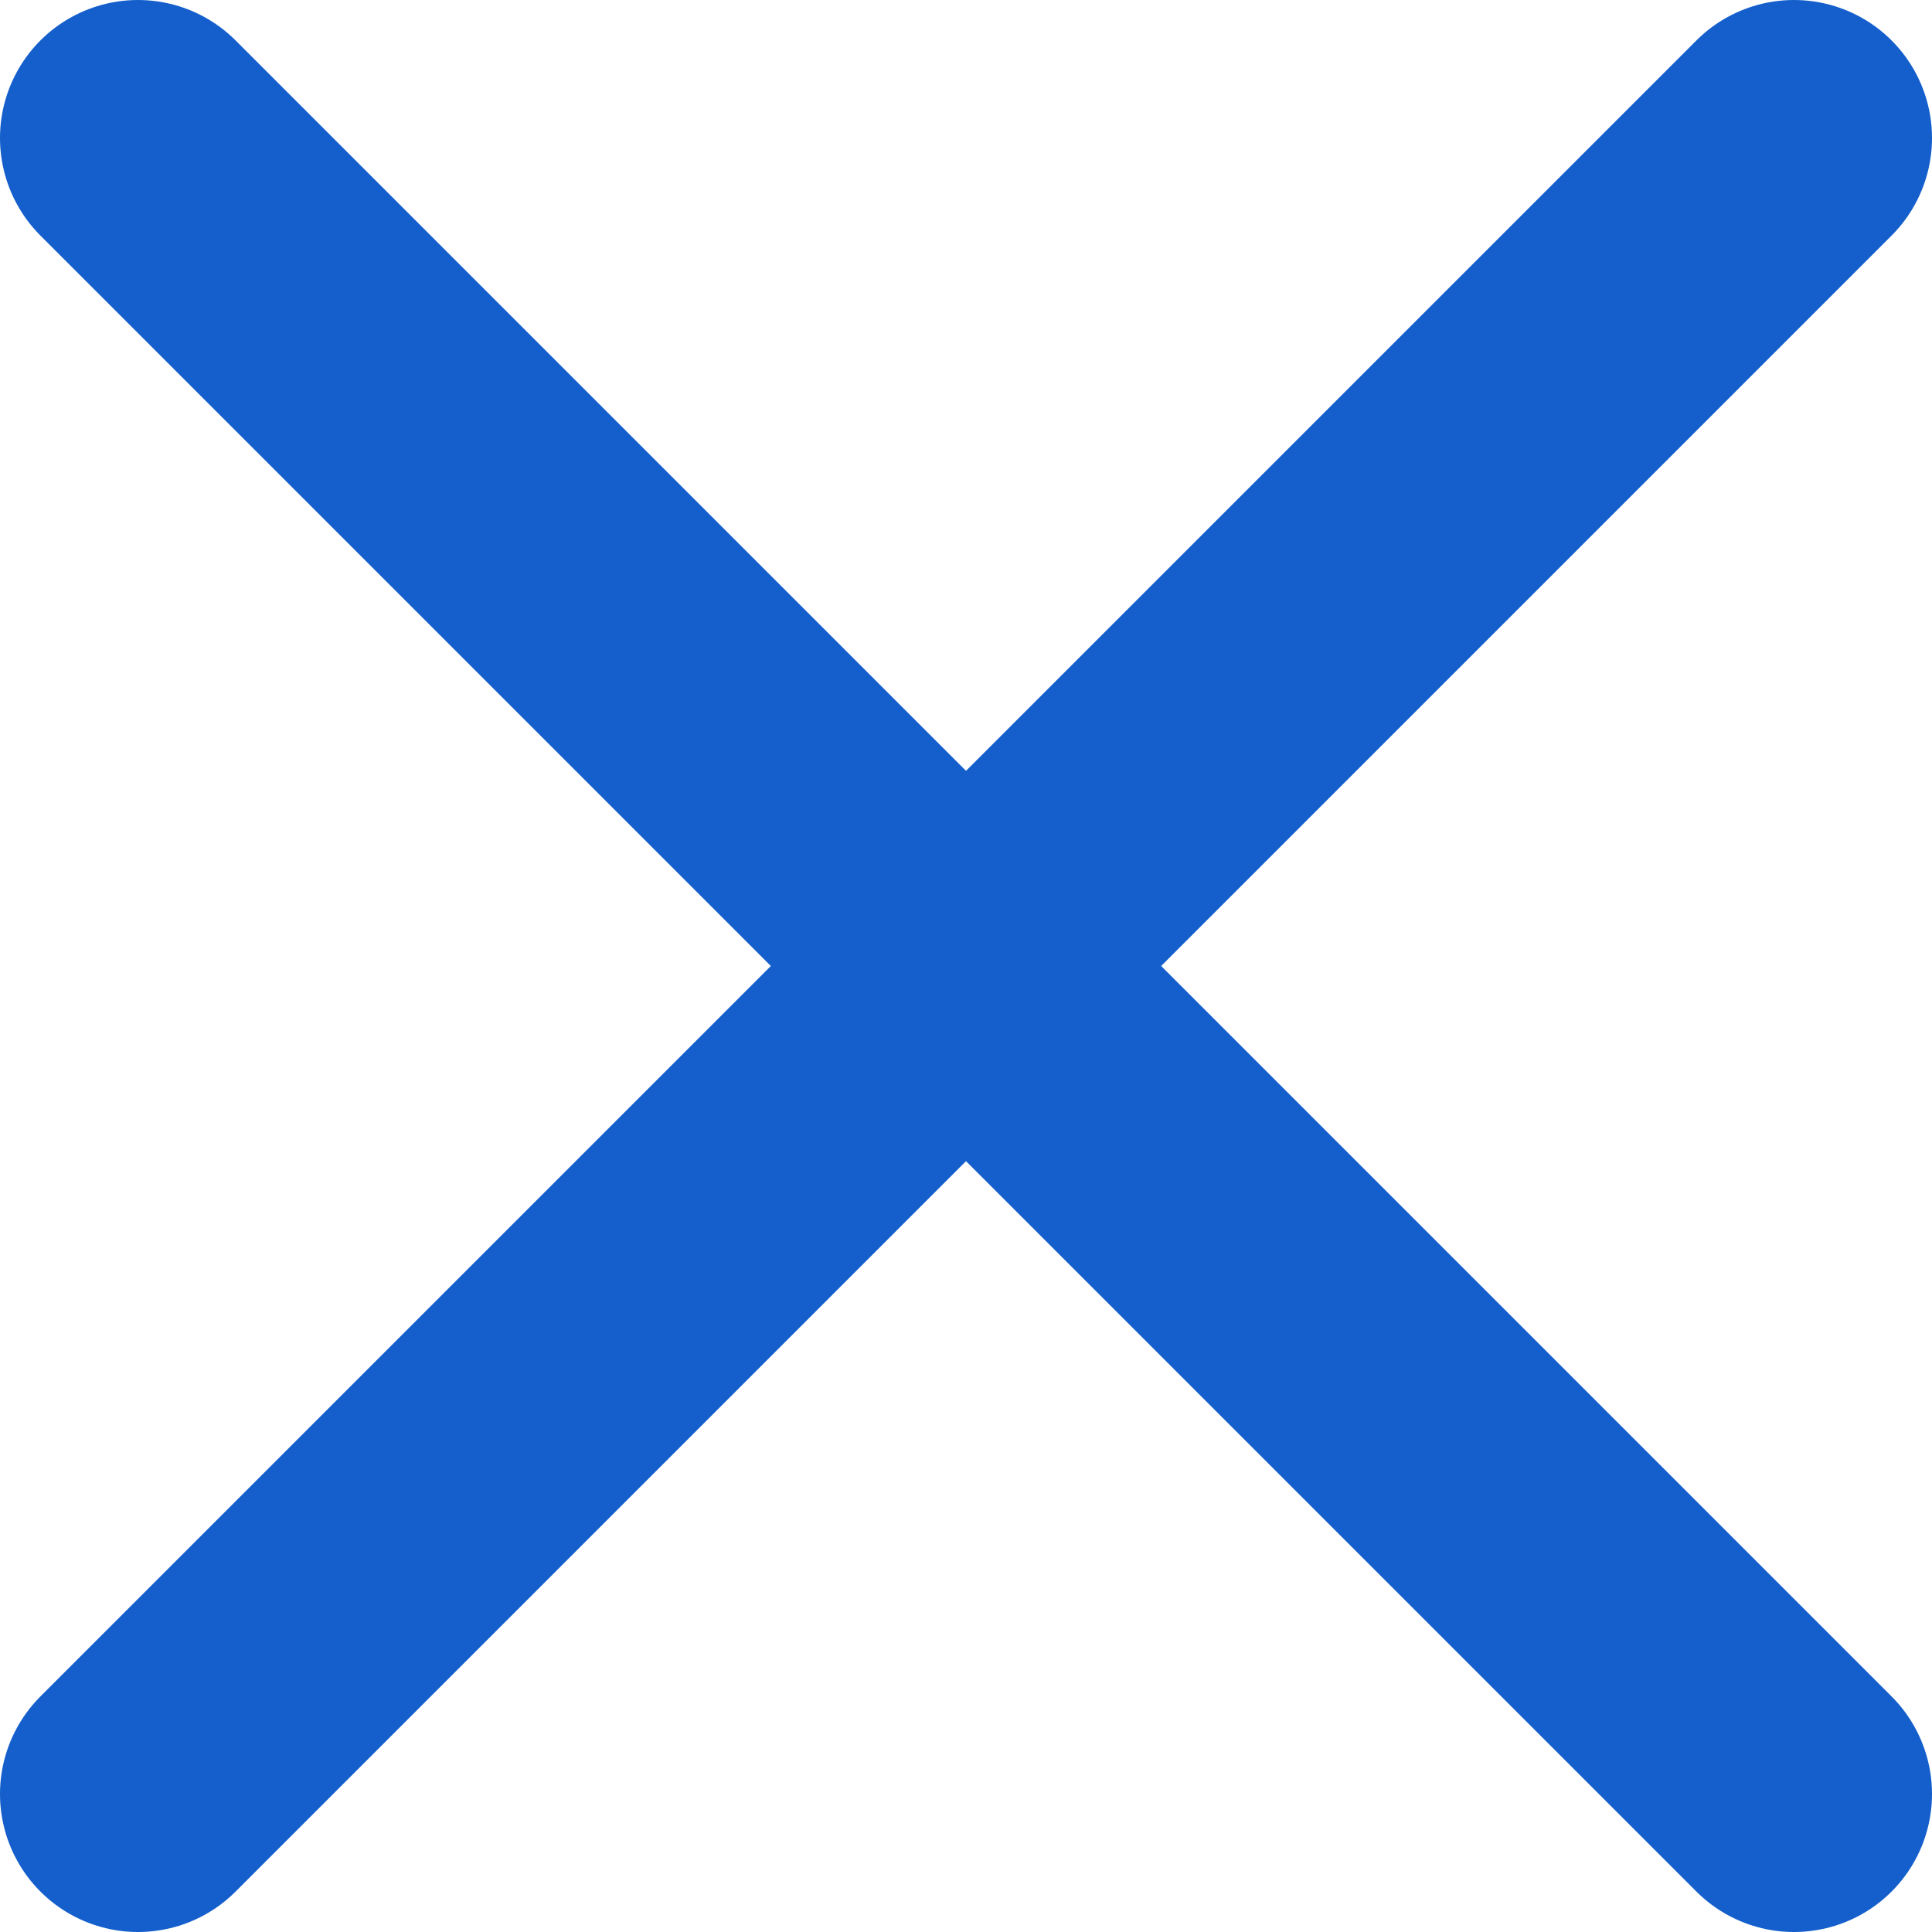 <svg width="14" height="14" viewBox="0 0 14 14" fill="none" xmlns="http://www.w3.org/2000/svg">
<path d="M1 13L13 1M13 13L1 1" stroke="#145FCC" stroke-width="2" stroke-linecap="round" stroke-linejoin="round"/>
</svg>
